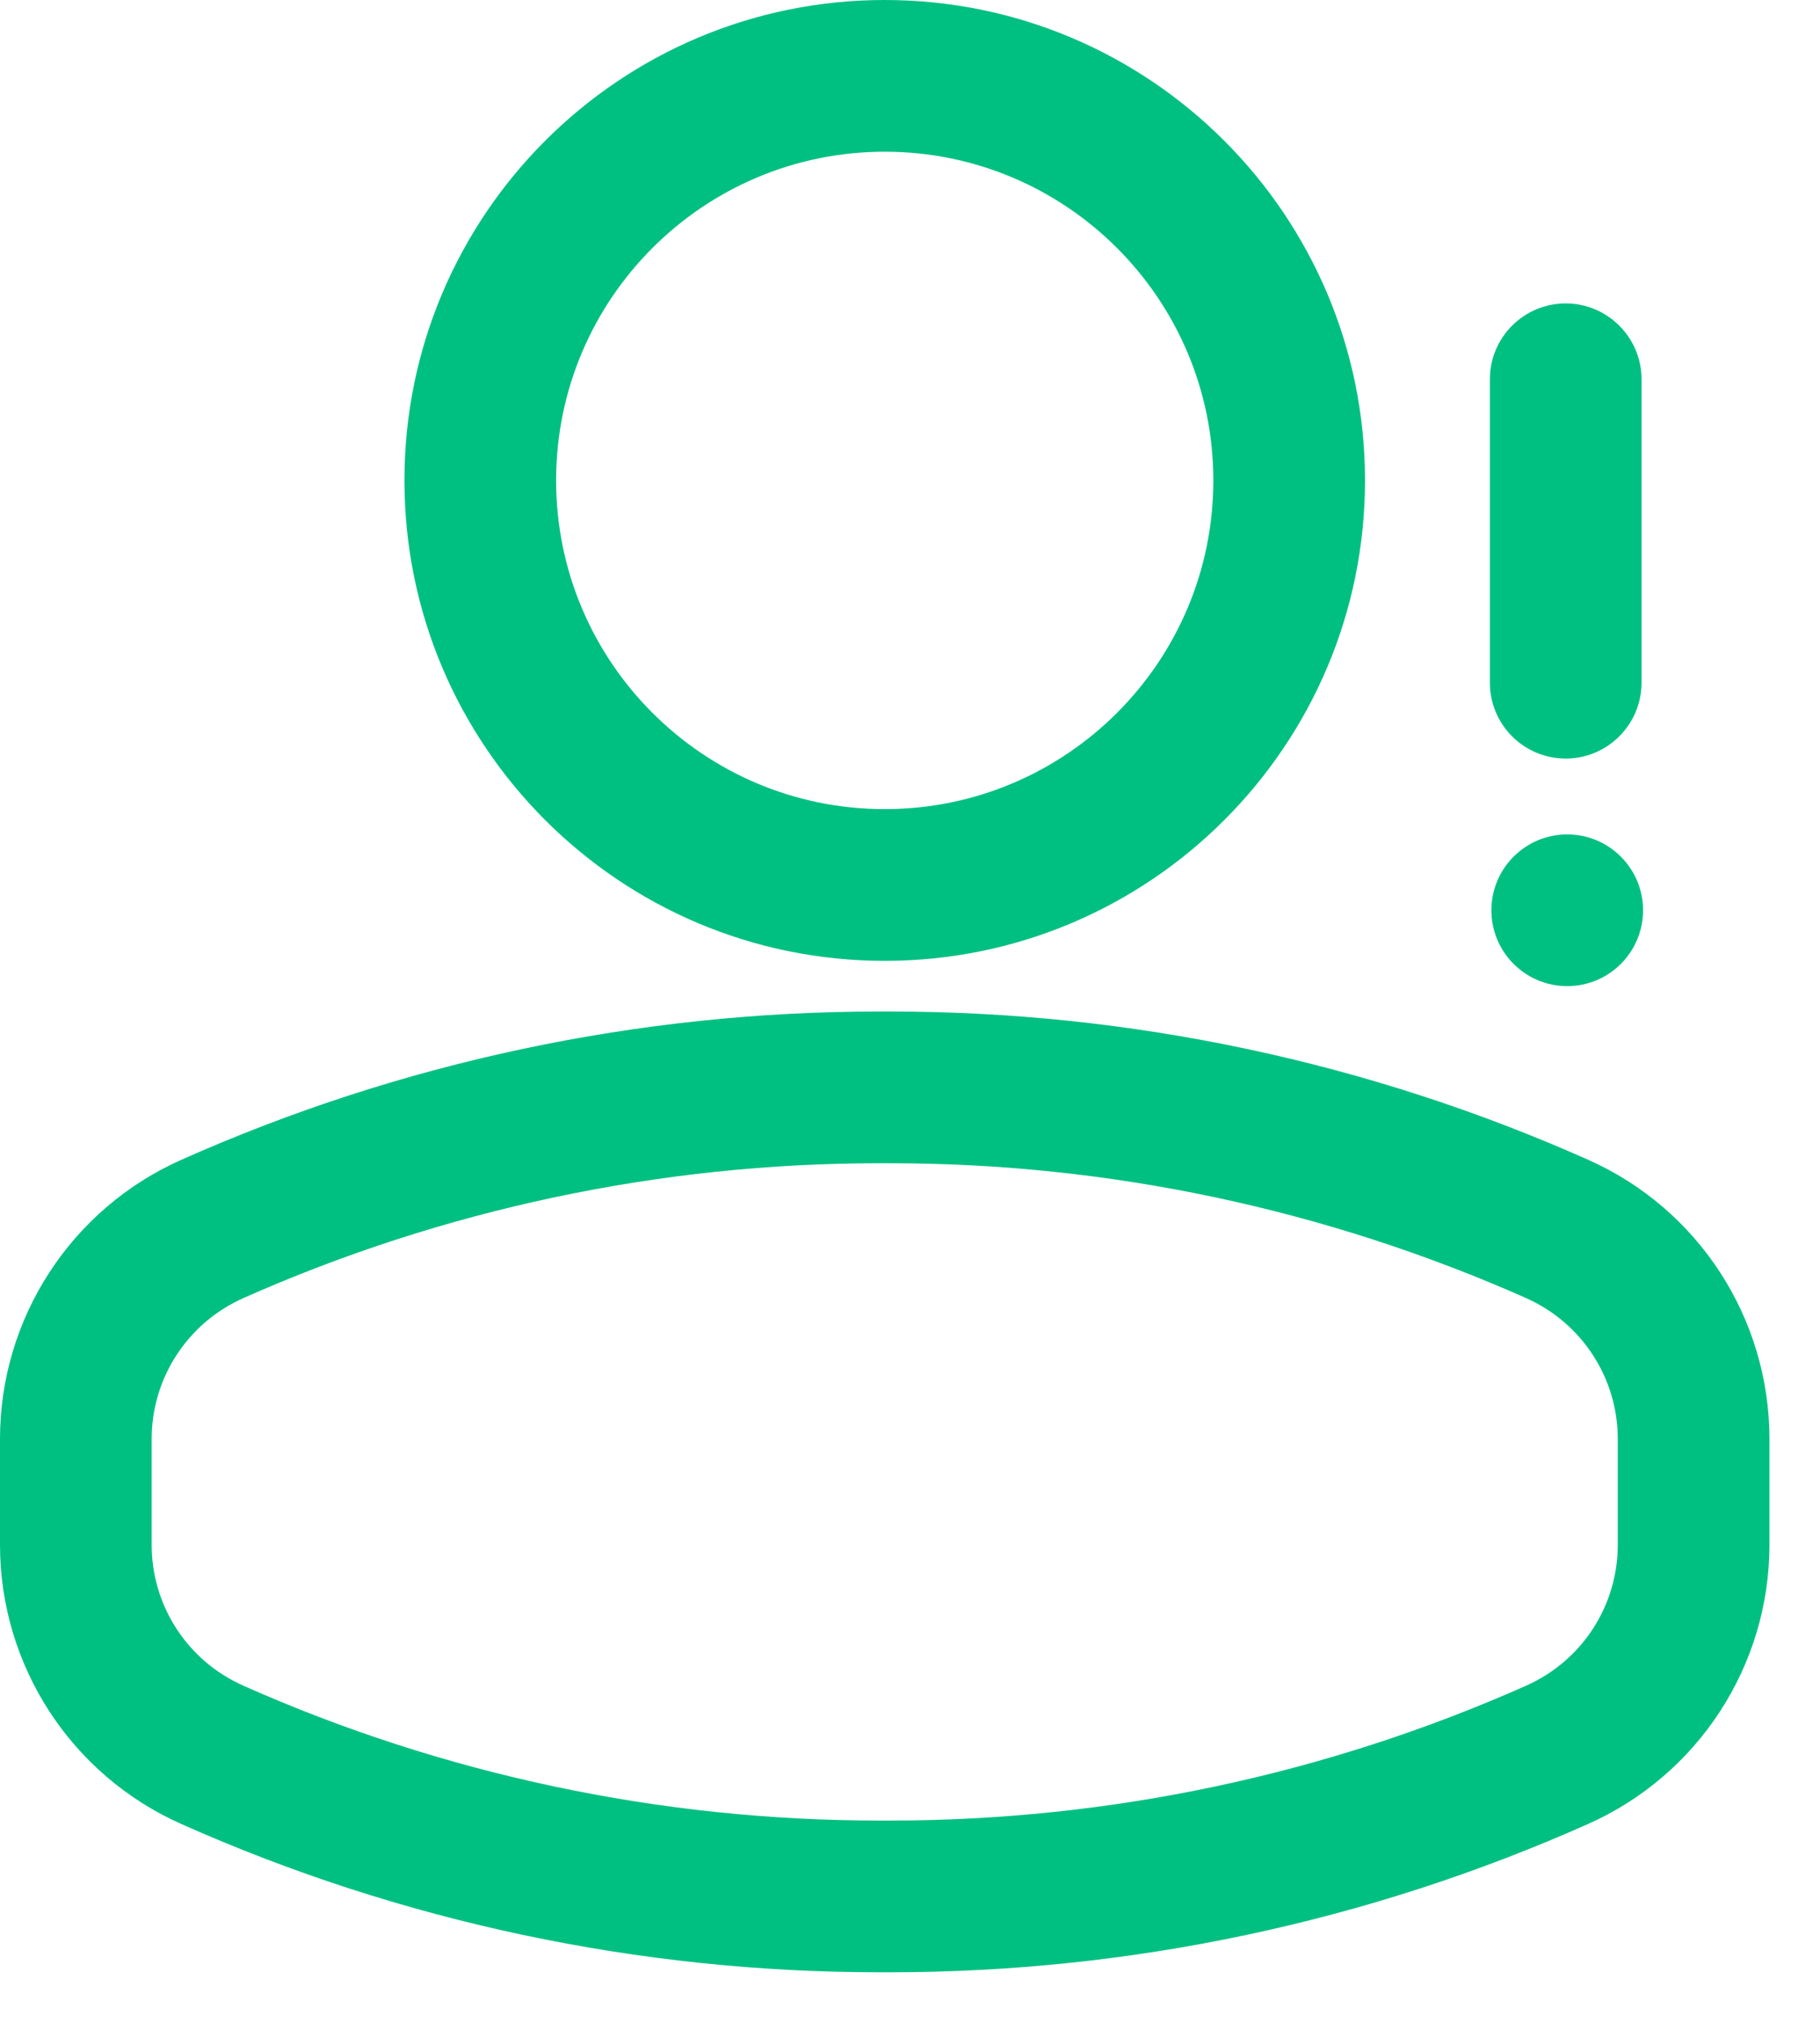 <?xml version="1.0" encoding="UTF-8"?> <svg xmlns="http://www.w3.org/2000/svg" width="18" height="20" viewBox="0 0 18 20" fill="none"><path fill-rule="evenodd" clip-rule="evenodd" d="M8.75 0C6.128 0 4 2.128 4 4.75C4 7.372 6.128 9.5 8.75 9.5C11.372 9.5 13.5 7.372 13.5 4.75C13.5 2.128 11.372 0 8.75 0ZM8.75 1.5C10.544 1.5 12 2.956 12 4.75C12 6.544 10.544 8 8.75 8C6.956 8 5.5 6.544 5.5 4.75C5.5 2.956 6.956 1.5 8.75 1.5Z" fill="#00C081"></path><path d="M15.5 8.25C15.086 8.25 14.75 8.586 14.75 9C14.75 9.414 15.086 9.75 15.5 9.75C15.914 9.75 16.25 9.414 16.25 9C16.25 8.586 15.914 8.25 15.5 8.25Z" fill="#00C081"></path><path fill-rule="evenodd" clip-rule="evenodd" d="M16.235 6.75V3.75C16.235 3.336 15.898 3 15.485 3C15.071 3 14.735 3.336 14.735 3.75V6.75C14.735 7.164 15.071 7.5 15.485 7.5C15.898 7.5 16.235 7.164 16.235 6.75Z" fill="#00C081"></path><path fill-rule="evenodd" clip-rule="evenodd" d="M0 14.227C0 14.569 0 14.932 0 15.274C0 16.468 0.703 17.55 1.795 18.035C3.967 19.002 6.319 19.5 8.697 19.5C8.732 19.5 8.768 19.5 8.803 19.5C11.181 19.5 13.532 19.002 15.704 18.035C16.796 17.55 17.5 16.468 17.5 15.274C17.5 14.932 17.5 14.569 17.5 14.227C17.5 13.033 16.797 11.95 15.705 11.466C13.533 10.499 11.181 10.001 8.803 10.001C8.768 10.001 8.732 10.001 8.697 10.001C6.319 10.001 3.968 10.499 1.796 11.466C0.704 11.95 0 13.033 0 14.227ZM1.5 14.227C1.5 13.626 1.854 13.081 2.404 12.836L2.405 12.835C4.386 11.956 6.529 11.501 8.697 11.501C8.732 11.501 8.768 11.501 8.803 11.501C10.971 11.501 13.114 11.956 15.095 12.835L15.096 12.836C15.646 13.081 16 13.626 16 14.227C16 14.569 16 14.932 16 15.274C16 15.876 15.646 16.421 15.096 16.665L15.095 16.666C13.114 17.546 10.971 18 8.803 18C8.768 18 8.732 18 8.697 18C6.529 18 4.386 17.546 2.405 16.666L2.404 16.665C1.854 16.421 1.5 15.876 1.5 15.274V14.227Z" fill="#00C081"></path></svg> 